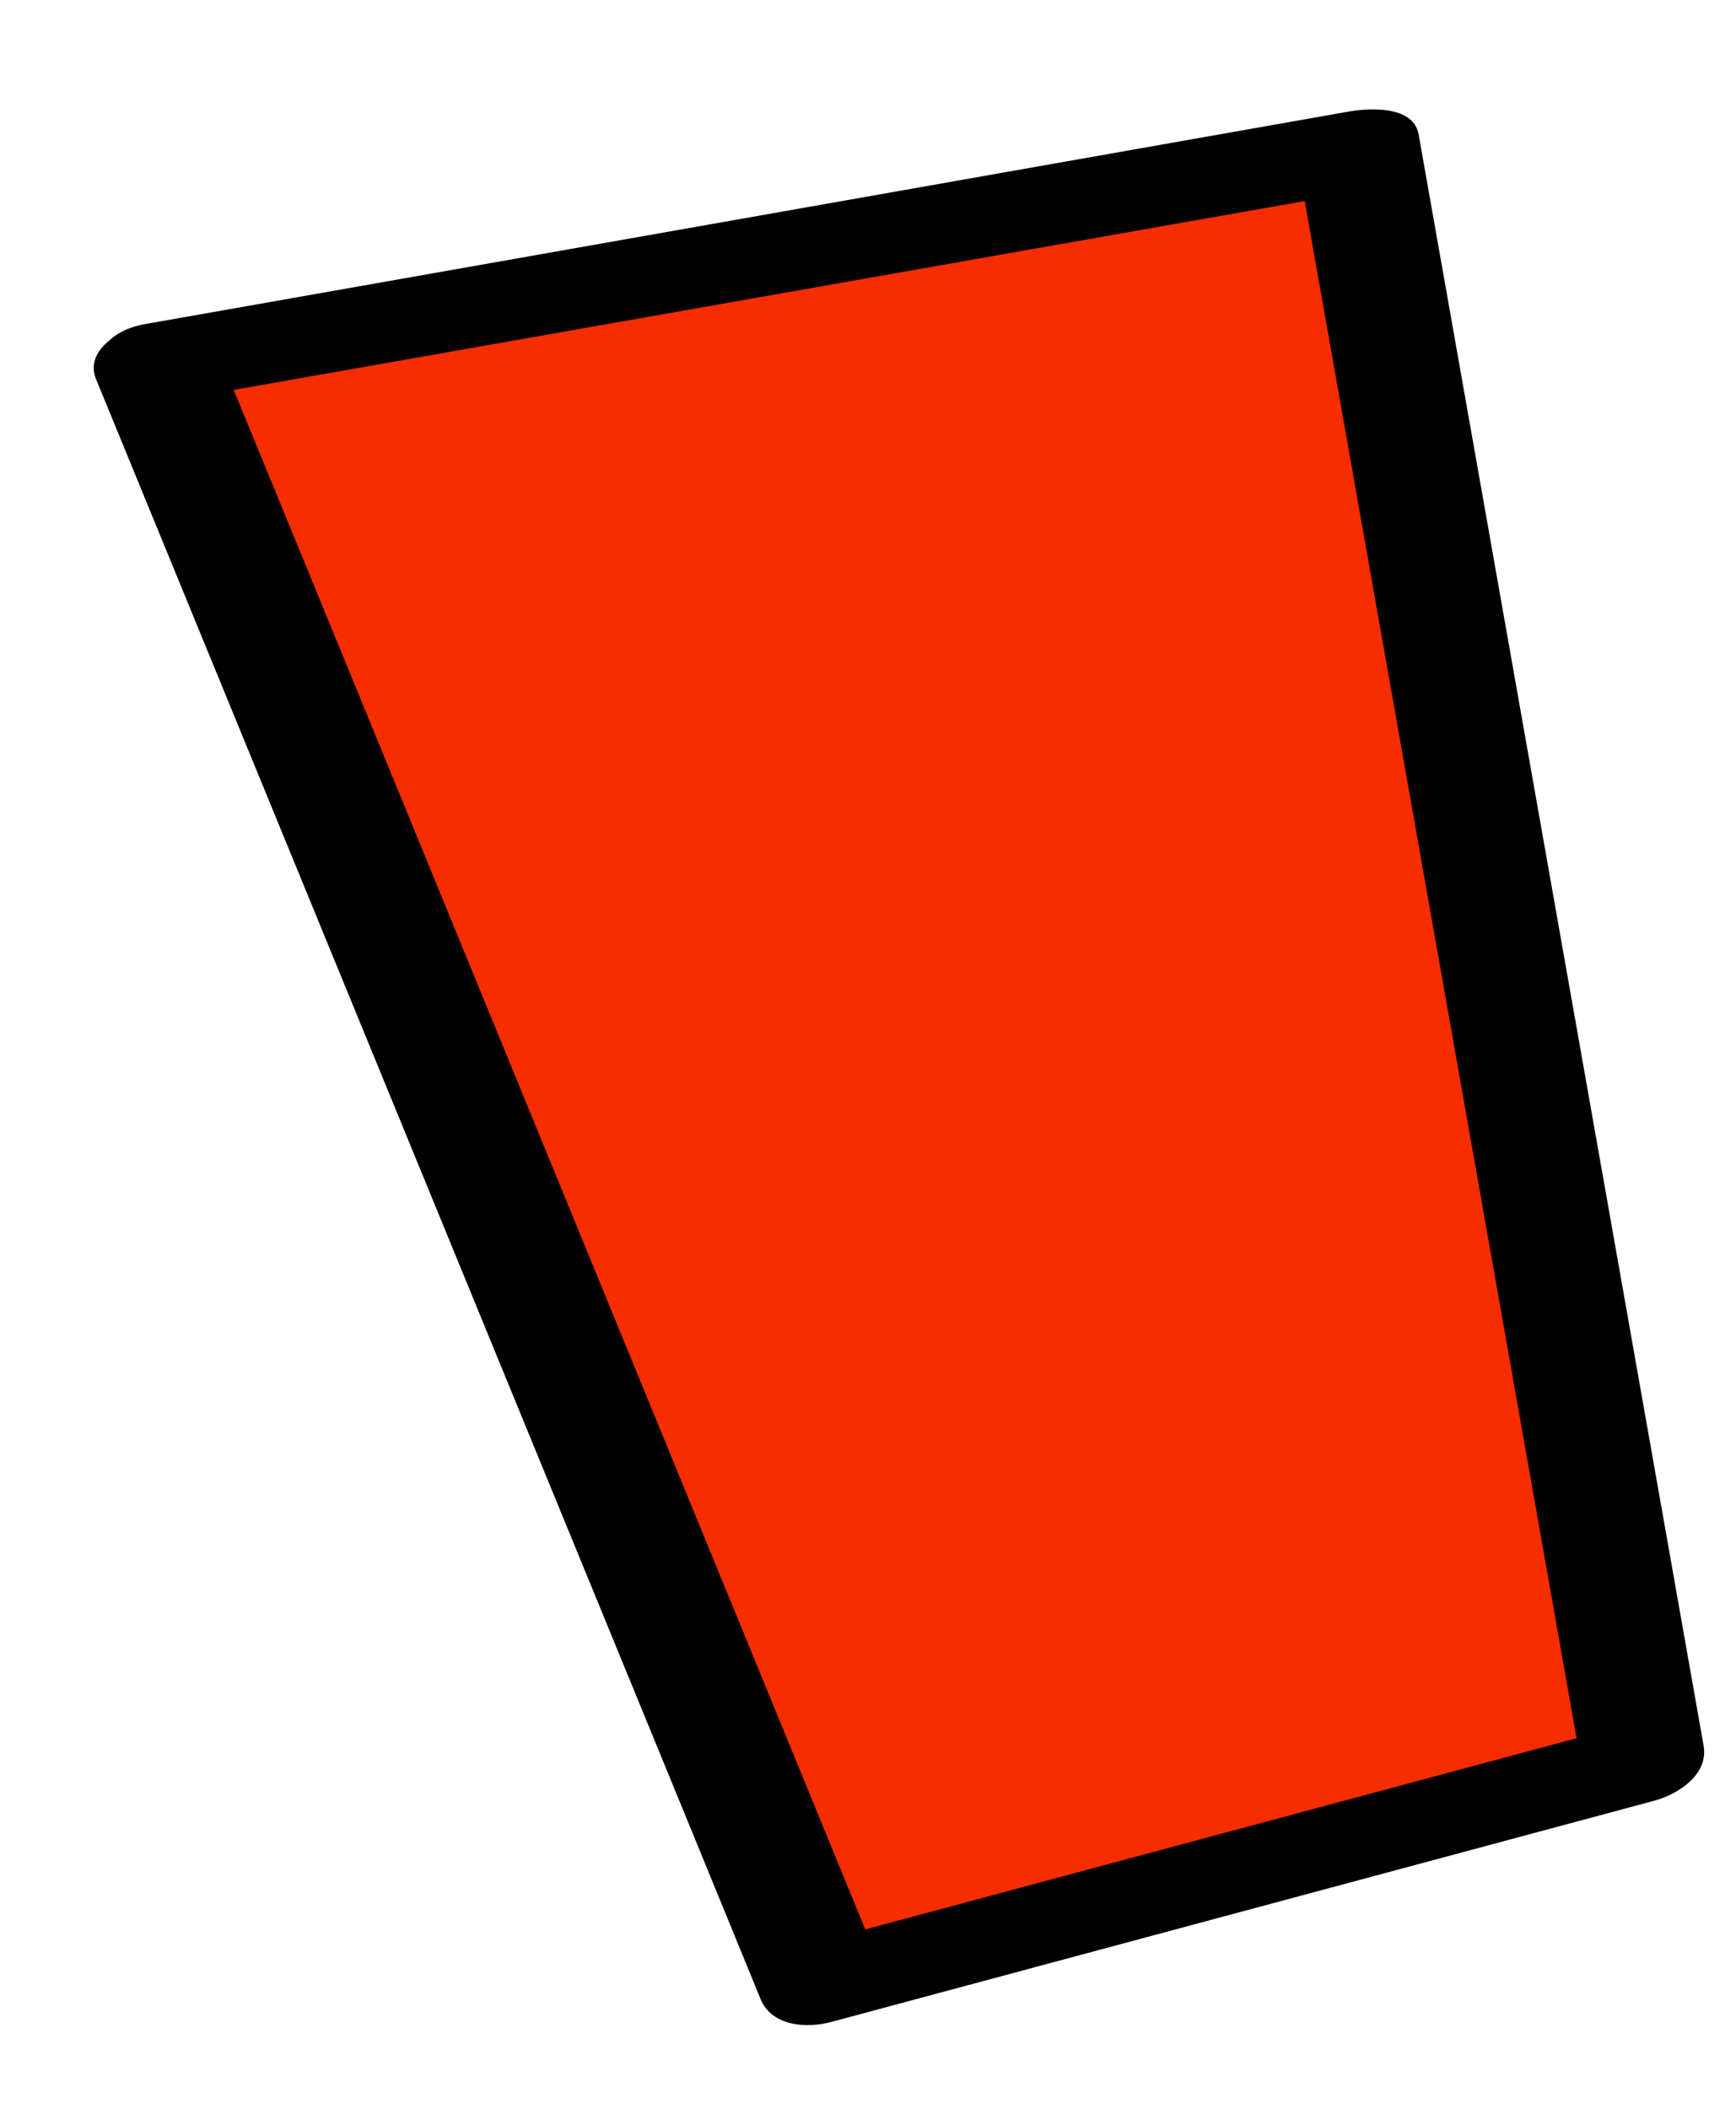 <?xml version="1.0" encoding="UTF-8"?> <svg xmlns="http://www.w3.org/2000/svg" width="14" height="17" fill="none"><path d="m1.258 2.925 5.36 13.061 6.636-1.783-2.297-12.989-9.7 1.711z" fill="#F62D00"></path><path d="m.774 3.055 4.693 11.434.667 1.627c.09.218.367.238.569.184l6.636-1.783c.194-.052.44-.21.4-.443L11.726 2.696l-.285-1.61C11.4.845 11.034.872 10.873.9L1.174 2.612c-.61.108-.429.733.168.627l9.7-1.71-.569-.185 2.013 11.378.285 1.611.4-.443-6.637 1.783.568.184L2.41 4.422l-.668-1.626c-.17-.413-1.13-.136-.968.259z" fill="#000"></path></svg> 